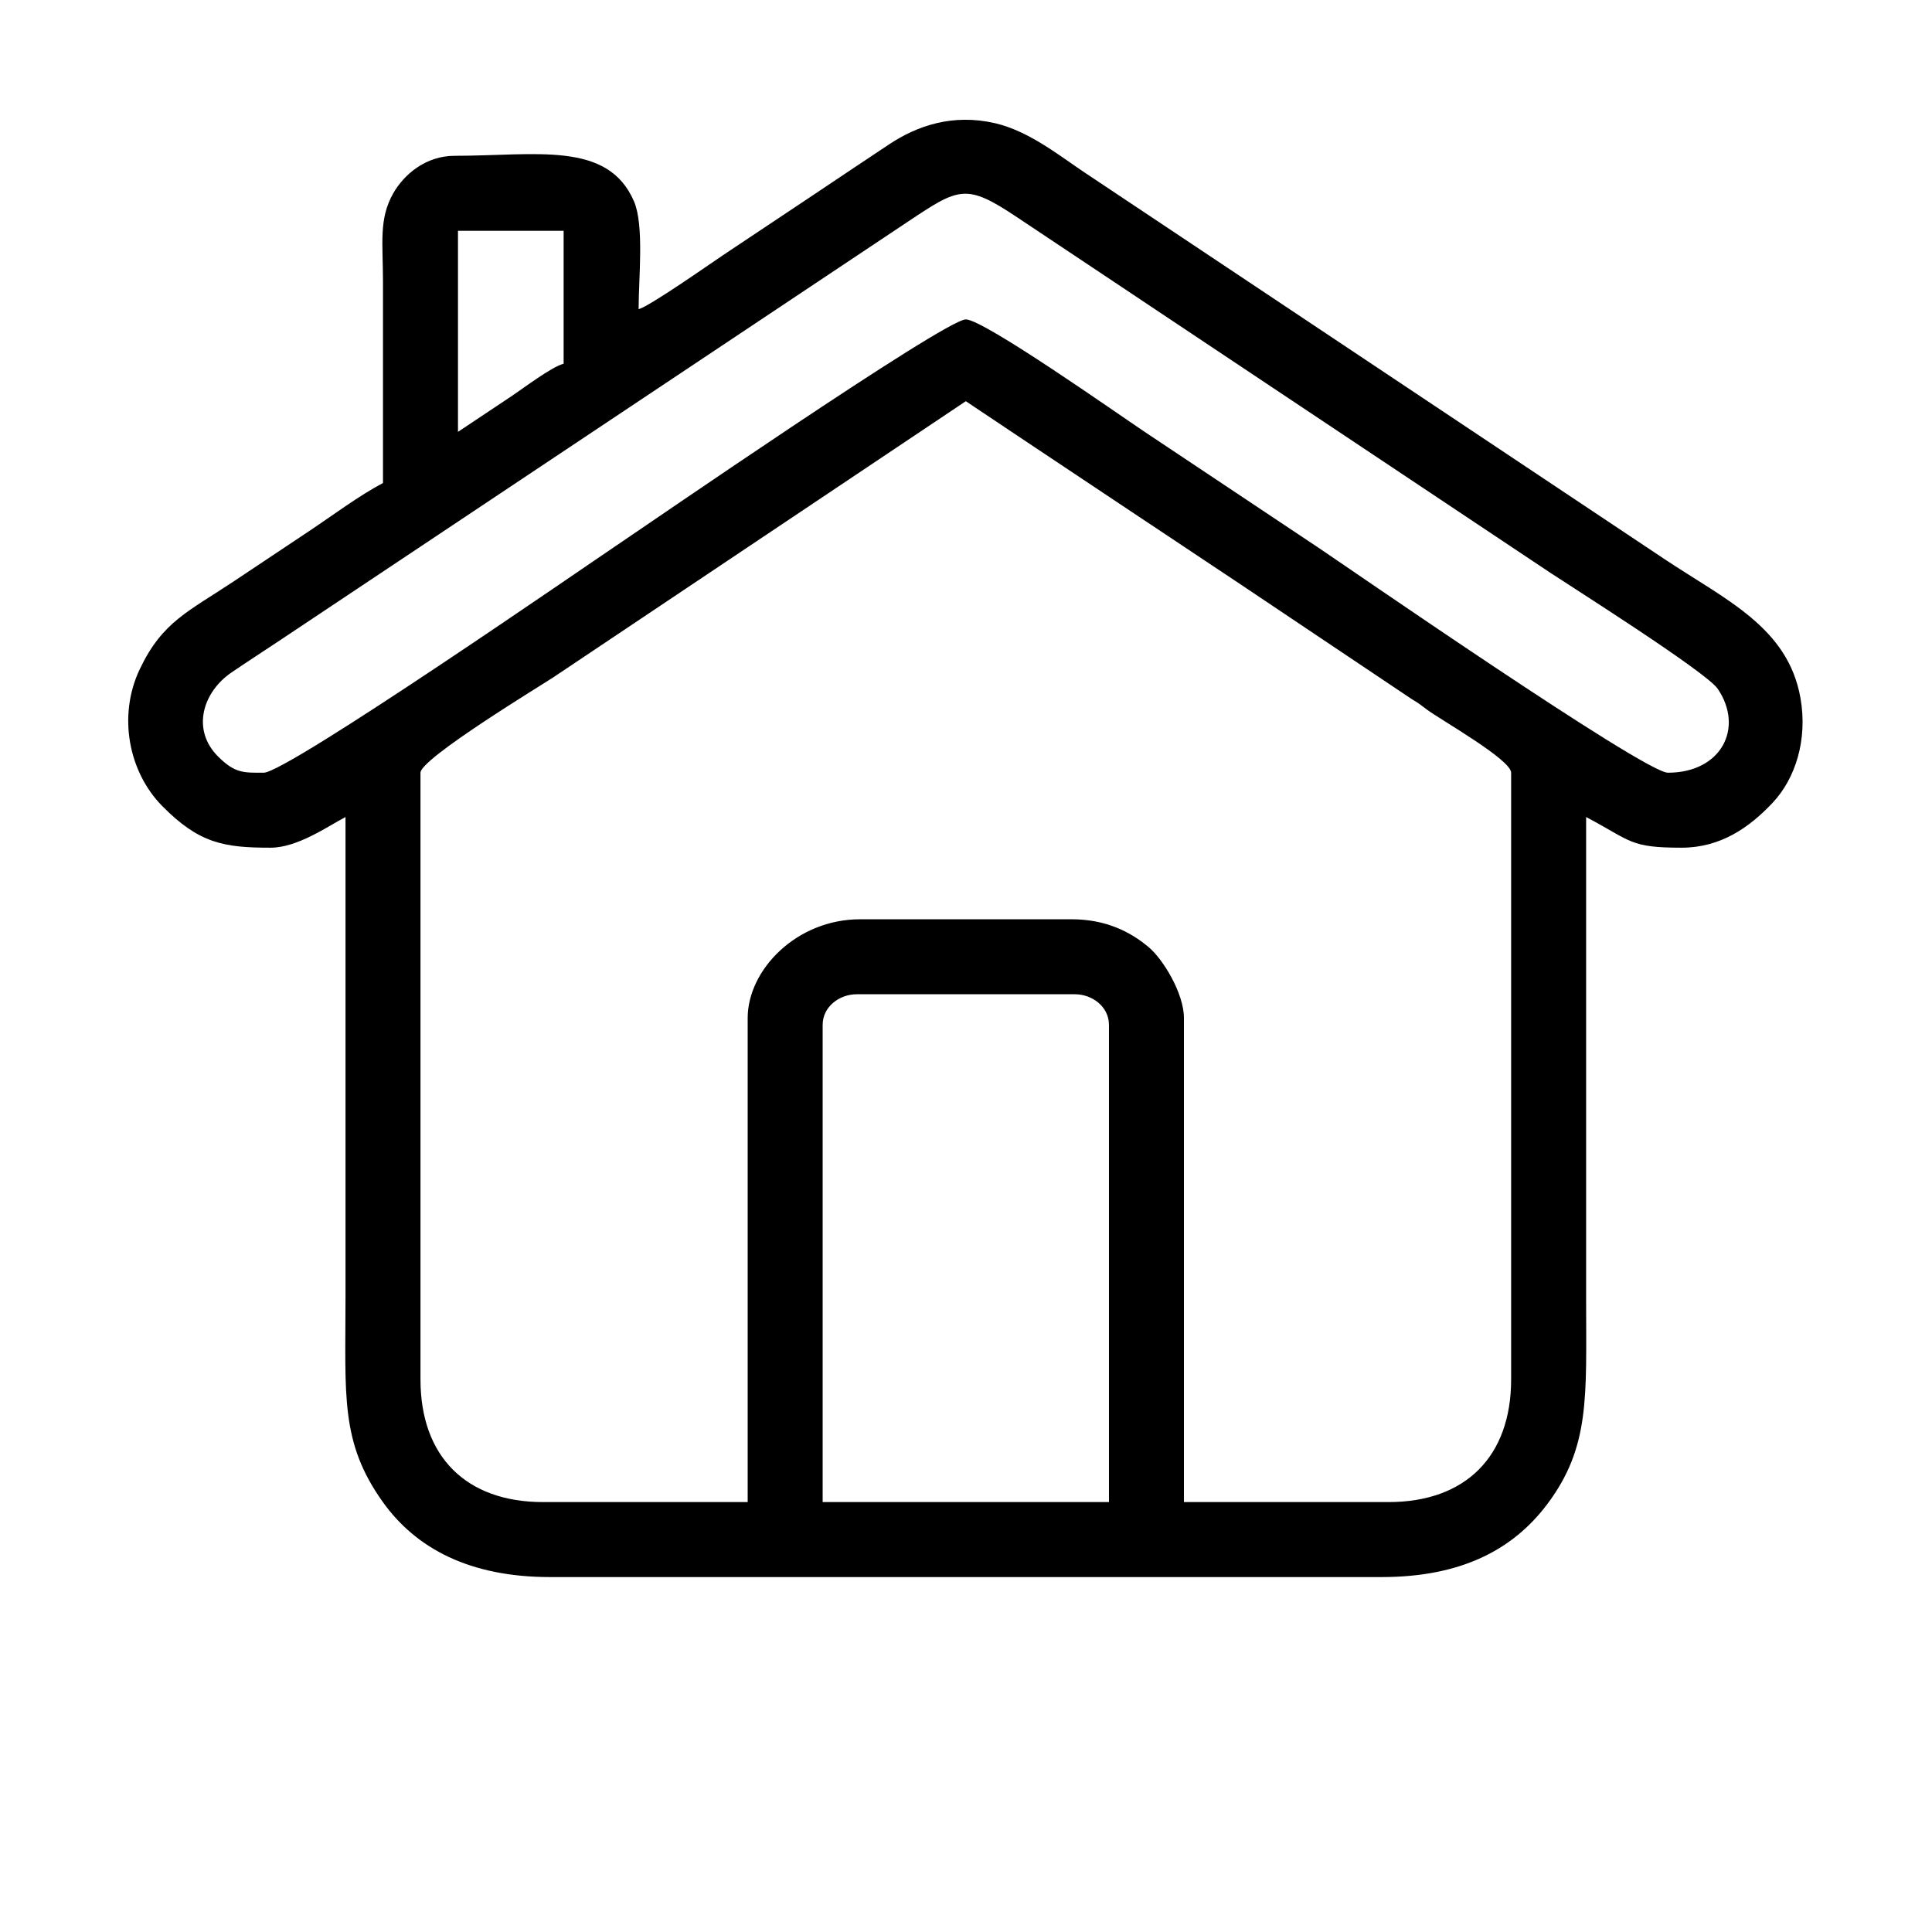 <?xml version="1.0" encoding="UTF-8"?>
<!DOCTYPE svg PUBLIC "-//W3C//DTD SVG 1.1//EN" "http://www.w3.org/Graphics/SVG/1.1/DTD/svg11.dtd">
<!-- Creator: CorelDRAW -->
<svg xmlns="http://www.w3.org/2000/svg" xml:space="preserve" width="1772px" height="1772px" version="1.1" style="shape-rendering:geometricPrecision; text-rendering:geometricPrecision; image-rendering:optimizeQuality; fill-rule:evenodd; clip-rule:evenodd"
viewBox="0 0 1772 1772"
 xmlns:xlink="http://www.w3.org/1999/xlink"
 xmlns:xodm="http://www.corel.com/coreldraw/odm/2003">
 <defs>
  <style type="text/css">
   <![CDATA[
    .fil0 {fill:black}
   ]]>
  </style>
 </defs>
 <g id="Layer_x0020_1">
  <path class="fil0" d="M754.53 940.04c0,-16.85 15.46,-28.13 31.26,-28.13l200.07 0c15.8,0 31.26,11.28 31.26,28.13l0 437.65 -262.59 0 0 -437.65zm-68.77 -6.25l0 443.9 -187.56 0c-70.74,0 -112.54,-41.79 -112.54,-112.54l0 -556.43c0,-13.04 111.49,-80.58 121.92,-87.53l378.25 -253.21c83.83,56.14 166.51,111 251.33,167.55l157.22 105.38c8.34,5.02 7.37,4.79 14.78,10.22 13.38,9.8 76.83,45.69 76.83,57.59l0 556.43c0,70.75 -41.79,112.54 -112.53,112.54l-187.57 0 0 -443.9c0,-22.83 -19.19,-53.91 -32.07,-64.83 -17.37,-14.74 -40,-25.82 -71.09,-25.82l-193.81 0c-58.29,0 -103.16,46.32 -103.16,90.65zm-265.71 -537.68l0 -184.43 96.9 0 0 121.91c-11.39,3.05 -36.52,22.26 -48.14,30.01 -17.32,11.54 -32.35,21.52 -48.76,32.51zm-178.19 312.61c-18.44,0 -26.12,0.68 -41.63,-14.64 -24.98,-24.7 -14.28,-59.38 12.17,-77.35 15.95,-10.84 29.94,-19.82 45.09,-29.93l575.82 -383.88c46.39,-30.93 52.87,-34.87 99.41,-3.75l489.53 326.37c18.35,12.23 142.77,90.79 153.23,106.23 24.32,35.87 3.33,76.95 -45.69,76.95 -21.64,0 -298.19,-191.5 -321.36,-206.94 -53.91,-35.94 -105.52,-70.35 -159.43,-106.29 -22.78,-15.19 -146.69,-102.54 -163.17,-102.54 -19.18,0 -299.14,193.18 -320.73,207.58 -23.45,15.63 -301.69,208.19 -323.24,208.19zm343.87 -425.14c0,-28.75 5.23,-76.92 -4.25,-98.92 -24,-55.71 -89.85,-41.76 -164.56,-41.76 -26.52,0 -46.49,17.24 -56.25,34.41 -13.42,23.64 -9.4,45.82 -9.4,81.26 0,61.48 0,122.96 0,184.43 -22.35,11.83 -46.35,29.86 -68.15,44.39 -23.33,15.56 -43.86,29.24 -67.52,45.02 -43.13,28.75 -66.59,37.58 -87.43,81.38 -20.24,42.54 -10.34,94.1 20.62,125.48 33.7,34.15 56.3,38.22 99.32,38.22 24.63,0 51.78,-19.14 68.78,-28.13 0,146.92 0,293.84 0,440.77 0,90.34 -4.94,132.74 34.33,187.62 30.5,42.61 79.78,68.71 153.23,68.71l762.75 0c72.53,0 120.34,-24.82 151.93,-66.89 39.43,-52.52 35.64,-98.57 35.64,-186.32 0,-147.96 0,-295.93 0,-443.89 41.72,22.08 39.79,28.13 87.53,28.13 35.54,0 61.95,-18.22 83.67,-41.36 20.59,-21.94 32.16,-57.46 25.4,-95.83 -11.45,-65.08 -68.52,-90.03 -125.33,-127.9l-530.8 -353.87c-23.13,-15.41 -51.43,-38.36 -82.63,-45.54 -38.62,-8.9 -71.09,2.18 -96.86,19.23 -26.72,17.69 -51.05,34.12 -76.85,51.32 -25.01,16.68 -50.01,33.35 -75.02,50.02 -13.22,8.81 -67.88,47.27 -78.15,50.02z"/>
 </g>
</svg>
